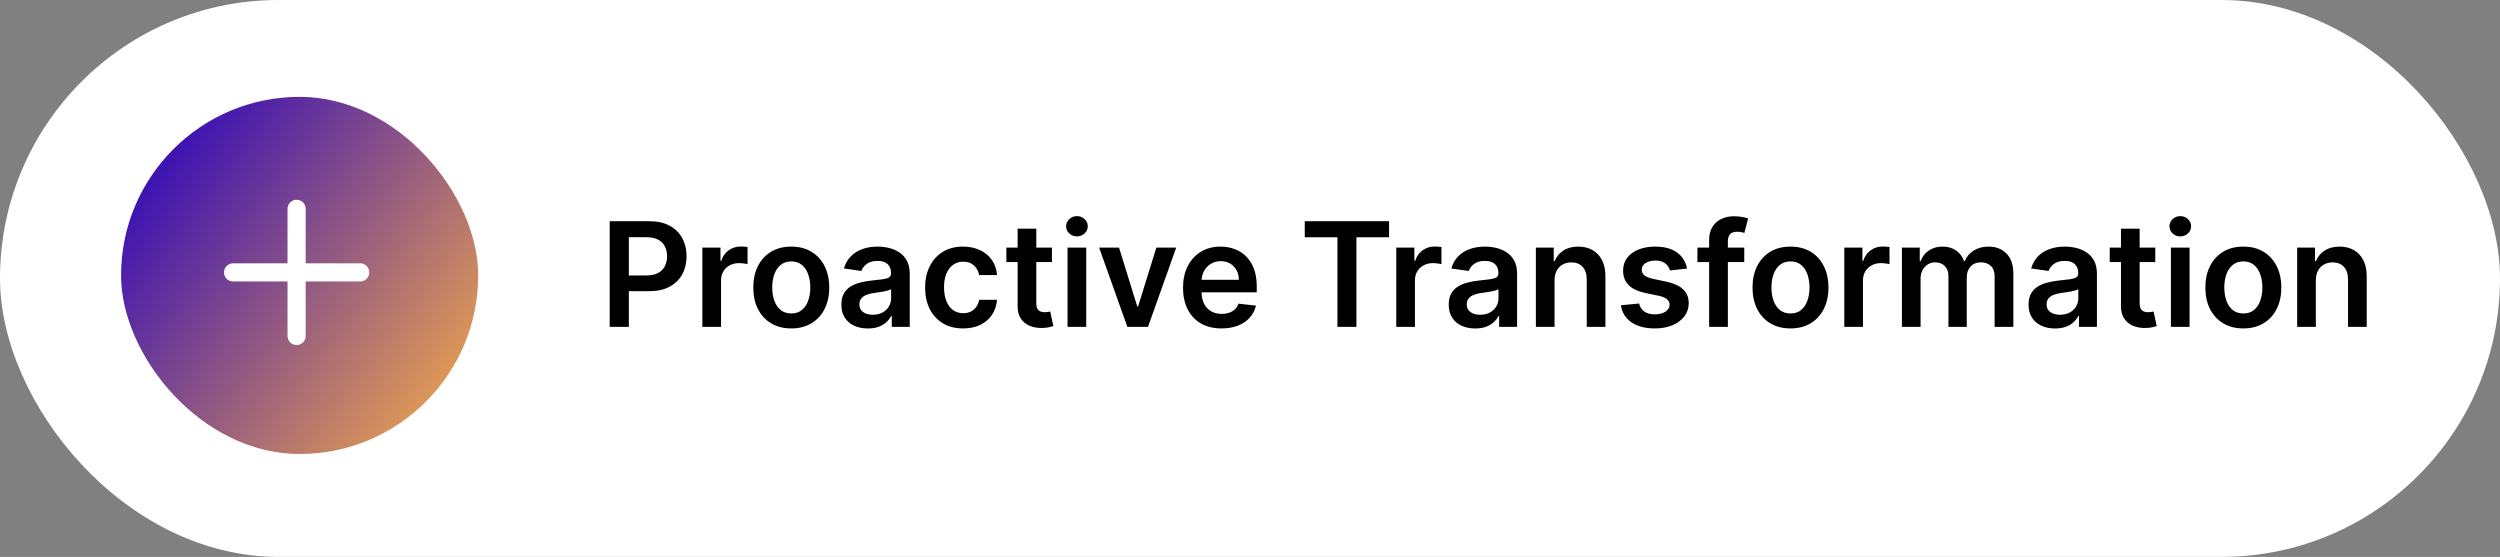 <svg width="413" height="92" viewBox="0 0 413 92" fill="none" xmlns="http://www.w3.org/2000/svg">
<rect x="0" y="0" width="413" height="92" fill="#808080" stroke="none"/>
<rect width="413" height="92" rx="46" fill="white"/>
<rect x="20" y="16" width="59" height="59" rx="29.5" fill="url(#paint0_linear_102_323)"/>
<path d="M47.5 55.5V46.5H38.5C37.672 46.5 37 45.828 37 45C37 44.172 37.672 43.5 38.5 43.5H47.5V34.5C47.5 33.672 48.172 33 49 33C49.828 33 50.5 33.672 50.5 34.5V43.5H59.5L59.539 43.501C60.349 43.521 61 44.184 61 45C61 45.816 60.349 46.479 59.539 46.499L59.5 46.5H50.5V55.5C50.5 56.328 49.828 57 49 57C48.172 57 47.5 56.328 47.5 55.5Z" fill="white"/>
<path d="M100.722 54V36.545H107.267C108.608 36.545 109.733 36.795 110.642 37.295C111.557 37.795 112.247 38.483 112.713 39.358C113.185 40.227 113.42 41.216 113.42 42.324C113.42 43.443 113.185 44.438 112.713 45.307C112.241 46.176 111.545 46.861 110.625 47.361C109.705 47.855 108.571 48.102 107.224 48.102H102.886V45.503H106.798C107.582 45.503 108.224 45.367 108.724 45.094C109.224 44.821 109.594 44.446 109.832 43.969C110.077 43.492 110.199 42.943 110.199 42.324C110.199 41.705 110.077 41.159 109.832 40.688C109.594 40.216 109.222 39.849 108.716 39.588C108.216 39.321 107.571 39.188 106.781 39.188H103.884V54H100.722ZM116.031 54V40.909H119.022V43.091H119.158C119.397 42.335 119.806 41.753 120.386 41.344C120.971 40.929 121.638 40.722 122.388 40.722C122.559 40.722 122.749 40.73 122.96 40.747C123.175 40.758 123.354 40.778 123.496 40.807V43.645C123.366 43.599 123.158 43.56 122.874 43.526C122.596 43.486 122.326 43.466 122.065 43.466C121.502 43.466 120.996 43.588 120.548 43.832C120.104 44.071 119.755 44.403 119.499 44.83C119.244 45.256 119.116 45.747 119.116 46.304V54H116.031ZM130.717 54.256C129.439 54.256 128.331 53.974 127.393 53.412C126.456 52.849 125.729 52.062 125.212 51.051C124.7 50.04 124.445 48.858 124.445 47.506C124.445 46.153 124.7 44.969 125.212 43.952C125.729 42.935 126.456 42.145 127.393 41.582C128.331 41.02 129.439 40.739 130.717 40.739C131.996 40.739 133.104 41.02 134.041 41.582C134.979 42.145 135.703 42.935 136.214 43.952C136.732 44.969 136.99 46.153 136.99 47.506C136.99 48.858 136.732 50.04 136.214 51.051C135.703 52.062 134.979 52.849 134.041 53.412C133.104 53.974 131.996 54.256 130.717 54.256ZM130.734 51.784C131.428 51.784 132.007 51.594 132.473 51.213C132.939 50.827 133.286 50.31 133.513 49.662C133.746 49.014 133.862 48.293 133.862 47.497C133.862 46.696 133.746 45.972 133.513 45.324C133.286 44.67 132.939 44.151 132.473 43.764C132.007 43.378 131.428 43.185 130.734 43.185C130.024 43.185 129.433 43.378 128.962 43.764C128.496 44.151 128.146 44.67 127.913 45.324C127.686 45.972 127.572 46.696 127.572 47.497C127.572 48.293 127.686 49.014 127.913 49.662C128.146 50.31 128.496 50.827 128.962 51.213C129.433 51.594 130.024 51.784 130.734 51.784ZM143.376 54.264C142.546 54.264 141.799 54.117 141.134 53.821C140.475 53.52 139.952 53.077 139.566 52.492C139.185 51.906 138.995 51.185 138.995 50.327C138.995 49.588 139.131 48.977 139.404 48.494C139.677 48.011 140.049 47.625 140.521 47.335C140.992 47.045 141.523 46.827 142.114 46.679C142.711 46.526 143.327 46.415 143.964 46.347C144.731 46.267 145.353 46.196 145.83 46.133C146.308 46.065 146.654 45.963 146.87 45.827C147.092 45.685 147.202 45.466 147.202 45.17V45.119C147.202 44.477 147.012 43.98 146.631 43.628C146.251 43.276 145.702 43.099 144.987 43.099C144.231 43.099 143.631 43.264 143.188 43.594C142.751 43.923 142.455 44.312 142.302 44.761L139.421 44.352C139.648 43.557 140.023 42.892 140.546 42.358C141.069 41.818 141.708 41.415 142.464 41.148C143.219 40.875 144.055 40.739 144.969 40.739C145.6 40.739 146.228 40.812 146.853 40.96C147.478 41.108 148.049 41.352 148.566 41.693C149.083 42.028 149.498 42.486 149.81 43.065C150.129 43.645 150.288 44.369 150.288 45.239V54H147.322V52.202H147.219C147.032 52.565 146.768 52.906 146.427 53.224C146.092 53.537 145.668 53.79 145.157 53.983C144.651 54.17 144.058 54.264 143.376 54.264ZM144.177 51.997C144.796 51.997 145.333 51.875 145.788 51.631C146.242 51.381 146.592 51.051 146.836 50.642C147.086 50.233 147.211 49.787 147.211 49.304V47.761C147.114 47.841 146.95 47.915 146.717 47.983C146.489 48.051 146.234 48.111 145.95 48.162C145.665 48.213 145.384 48.258 145.106 48.298C144.827 48.338 144.586 48.372 144.381 48.401C143.921 48.463 143.509 48.565 143.146 48.707C142.782 48.849 142.495 49.048 142.285 49.304C142.075 49.554 141.969 49.878 141.969 50.276C141.969 50.844 142.177 51.273 142.592 51.562C143.006 51.852 143.535 51.997 144.177 51.997ZM159.1 54.256C157.793 54.256 156.671 53.969 155.734 53.395C154.802 52.821 154.083 52.028 153.577 51.017C153.077 50 152.827 48.83 152.827 47.506C152.827 46.176 153.083 45.003 153.594 43.986C154.106 42.963 154.827 42.168 155.759 41.599C156.697 41.026 157.805 40.739 159.083 40.739C160.146 40.739 161.086 40.935 161.904 41.327C162.728 41.713 163.384 42.261 163.873 42.972C164.362 43.676 164.64 44.5 164.708 45.443H161.759C161.64 44.812 161.356 44.287 160.907 43.867C160.464 43.44 159.87 43.227 159.126 43.227C158.495 43.227 157.941 43.398 157.464 43.739C156.987 44.074 156.614 44.557 156.347 45.188C156.086 45.818 155.955 46.574 155.955 47.455C155.955 48.347 156.086 49.114 156.347 49.756C156.609 50.392 156.975 50.883 157.447 51.23C157.924 51.571 158.484 51.742 159.126 51.742C159.58 51.742 159.987 51.656 160.344 51.486C160.708 51.31 161.012 51.057 161.256 50.727C161.501 50.398 161.668 49.997 161.759 49.526H164.708C164.634 50.452 164.362 51.273 163.89 51.989C163.418 52.699 162.776 53.256 161.964 53.659C161.151 54.057 160.197 54.256 159.1 54.256ZM173.778 40.909V43.295H166.253V40.909H173.778ZM168.111 37.773H171.196V50.062C171.196 50.477 171.259 50.795 171.384 51.017C171.514 51.233 171.685 51.381 171.895 51.46C172.105 51.54 172.338 51.58 172.594 51.58C172.787 51.58 172.963 51.565 173.122 51.537C173.287 51.508 173.412 51.483 173.497 51.46L174.017 53.872C173.852 53.929 173.616 53.992 173.31 54.06C173.009 54.128 172.639 54.168 172.202 54.179C171.429 54.202 170.733 54.085 170.114 53.83C169.494 53.568 169.003 53.165 168.639 52.619C168.281 52.074 168.105 51.392 168.111 50.574V37.773ZM176.359 54V40.909H179.444V54H176.359ZM177.91 39.051C177.421 39.051 177.001 38.889 176.648 38.565C176.296 38.236 176.12 37.841 176.12 37.381C176.12 36.915 176.296 36.52 176.648 36.196C177.001 35.867 177.421 35.702 177.91 35.702C178.404 35.702 178.825 35.867 179.171 36.196C179.523 36.52 179.7 36.915 179.7 37.381C179.7 37.841 179.523 38.236 179.171 38.565C178.825 38.889 178.404 39.051 177.91 39.051ZM194.31 40.909L189.648 54H186.239L181.577 40.909H184.866L187.875 50.633H188.011L191.028 40.909H194.31ZM201.795 54.256C200.482 54.256 199.349 53.983 198.394 53.438C197.445 52.886 196.715 52.108 196.204 51.102C195.692 50.091 195.437 48.901 195.437 47.531C195.437 46.185 195.692 45.003 196.204 43.986C196.721 42.963 197.442 42.168 198.369 41.599C199.295 41.026 200.383 40.739 201.633 40.739C202.44 40.739 203.201 40.869 203.917 41.131C204.638 41.386 205.275 41.784 205.826 42.324C206.383 42.864 206.82 43.551 207.138 44.386C207.457 45.216 207.616 46.205 207.616 47.352V48.298H196.886V46.219H204.658C204.653 45.628 204.525 45.102 204.275 44.642C204.025 44.176 203.675 43.81 203.227 43.543C202.783 43.276 202.266 43.142 201.675 43.142C201.045 43.142 200.491 43.295 200.013 43.602C199.536 43.903 199.164 44.301 198.897 44.795C198.636 45.284 198.502 45.821 198.496 46.406V48.222C198.496 48.983 198.636 49.636 198.914 50.182C199.192 50.722 199.582 51.136 200.082 51.426C200.582 51.71 201.167 51.852 201.837 51.852C202.286 51.852 202.692 51.79 203.056 51.665C203.42 51.534 203.735 51.344 204.002 51.094C204.269 50.844 204.471 50.534 204.607 50.165L207.488 50.489C207.306 51.25 206.96 51.915 206.448 52.483C205.942 53.045 205.295 53.483 204.505 53.795C203.715 54.102 202.812 54.256 201.795 54.256ZM215.548 39.196V36.545H229.474V39.196H224.08V54H220.943V39.196H215.548ZM230.663 54V40.909H233.655V43.091H233.791C234.03 42.335 234.439 41.753 235.018 41.344C235.604 40.929 236.271 40.722 237.021 40.722C237.192 40.722 237.382 40.73 237.592 40.747C237.808 40.758 237.987 40.778 238.129 40.807V43.645C237.999 43.599 237.791 43.56 237.507 43.526C237.229 43.486 236.959 43.466 236.697 43.466C236.135 43.466 235.629 43.588 235.18 43.832C234.737 44.071 234.388 44.403 234.132 44.83C233.876 45.256 233.749 45.747 233.749 46.304V54H230.663ZM243.712 54.264C242.882 54.264 242.135 54.117 241.47 53.821C240.811 53.52 240.288 53.077 239.902 52.492C239.521 51.906 239.331 51.185 239.331 50.327C239.331 49.588 239.467 48.977 239.74 48.494C240.013 48.011 240.385 47.625 240.857 47.335C241.328 47.045 241.859 46.827 242.45 46.679C243.047 46.526 243.663 46.415 244.3 46.347C245.067 46.267 245.689 46.196 246.166 46.133C246.643 46.065 246.99 45.963 247.206 45.827C247.428 45.685 247.538 45.466 247.538 45.17V45.119C247.538 44.477 247.348 43.98 246.967 43.628C246.587 43.276 246.038 43.099 245.322 43.099C244.567 43.099 243.967 43.264 243.524 43.594C243.087 43.923 242.791 44.312 242.638 44.761L239.757 44.352C239.984 43.557 240.359 42.892 240.882 42.358C241.405 41.818 242.044 41.415 242.8 41.148C243.555 40.875 244.391 40.739 245.305 40.739C245.936 40.739 246.564 40.812 247.189 40.96C247.814 41.108 248.385 41.352 248.902 41.693C249.419 42.028 249.834 42.486 250.146 43.065C250.464 43.645 250.624 44.369 250.624 45.239V54H247.658V52.202H247.555C247.368 52.565 247.104 52.906 246.763 53.224C246.428 53.537 246.004 53.79 245.493 53.983C244.987 54.17 244.393 54.264 243.712 54.264ZM244.513 51.997C245.132 51.997 245.669 51.875 246.124 51.631C246.578 51.381 246.928 51.051 247.172 50.642C247.422 50.233 247.547 49.787 247.547 49.304V47.761C247.45 47.841 247.286 47.915 247.053 47.983C246.825 48.051 246.57 48.111 246.286 48.162C246.001 48.213 245.72 48.258 245.442 48.298C245.163 48.338 244.922 48.372 244.717 48.401C244.257 48.463 243.845 48.565 243.482 48.707C243.118 48.849 242.831 49.048 242.621 49.304C242.411 49.554 242.305 49.878 242.305 50.276C242.305 50.844 242.513 51.273 242.928 51.562C243.342 51.852 243.871 51.997 244.513 51.997ZM256.811 46.33V54H253.726V40.909H256.675V43.133H256.828C257.129 42.401 257.609 41.818 258.268 41.386C258.933 40.955 259.754 40.739 260.732 40.739C261.635 40.739 262.422 40.932 263.092 41.318C263.768 41.705 264.291 42.264 264.661 42.997C265.036 43.73 265.22 44.619 265.214 45.665V54H262.129V46.142C262.129 45.267 261.902 44.582 261.447 44.088C260.999 43.594 260.376 43.347 259.581 43.347C259.041 43.347 258.561 43.466 258.141 43.705C257.726 43.938 257.399 44.276 257.161 44.719C256.928 45.162 256.811 45.699 256.811 46.33ZM278.697 44.369L275.885 44.676C275.805 44.392 275.666 44.125 275.467 43.875C275.274 43.625 275.013 43.423 274.683 43.27C274.354 43.117 273.95 43.04 273.473 43.04C272.831 43.04 272.291 43.179 271.854 43.457C271.422 43.736 271.209 44.097 271.214 44.54C271.209 44.92 271.348 45.23 271.632 45.469C271.922 45.707 272.399 45.903 273.064 46.057L275.297 46.534C276.536 46.801 277.456 47.224 278.058 47.804C278.666 48.383 278.973 49.142 278.979 50.08C278.973 50.903 278.732 51.631 278.254 52.261C277.783 52.886 277.126 53.375 276.286 53.727C275.445 54.08 274.479 54.256 273.388 54.256C271.786 54.256 270.496 53.92 269.518 53.25C268.541 52.574 267.959 51.633 267.771 50.429L270.78 50.139C270.916 50.73 271.206 51.176 271.649 51.477C272.092 51.778 272.669 51.929 273.379 51.929C274.112 51.929 274.7 51.778 275.143 51.477C275.592 51.176 275.817 50.804 275.817 50.361C275.817 49.986 275.672 49.676 275.382 49.432C275.098 49.188 274.655 49 274.053 48.869L271.82 48.401C270.564 48.139 269.635 47.699 269.033 47.08C268.43 46.455 268.132 45.665 268.138 44.71C268.132 43.903 268.351 43.205 268.794 42.614C269.243 42.017 269.865 41.557 270.661 41.233C271.462 40.903 272.385 40.739 273.43 40.739C274.964 40.739 276.172 41.065 277.053 41.719C277.939 42.372 278.487 43.256 278.697 44.369ZM288.153 40.909V43.295H280.415V40.909H288.153ZM282.349 54V39.673C282.349 38.793 282.531 38.06 282.895 37.474C283.264 36.889 283.759 36.452 284.378 36.162C284.997 35.872 285.685 35.727 286.44 35.727C286.974 35.727 287.449 35.77 287.864 35.855C288.278 35.94 288.585 36.017 288.784 36.085L288.17 38.472C288.04 38.432 287.875 38.392 287.676 38.352C287.477 38.307 287.256 38.284 287.011 38.284C286.438 38.284 286.031 38.423 285.793 38.702C285.56 38.974 285.443 39.367 285.443 39.878V54H282.349ZM295.788 54.256C294.509 54.256 293.401 53.974 292.464 53.412C291.526 52.849 290.799 52.062 290.282 51.051C289.771 50.04 289.515 48.858 289.515 47.506C289.515 46.153 289.771 44.969 290.282 43.952C290.799 42.935 291.526 42.145 292.464 41.582C293.401 41.02 294.509 40.739 295.788 40.739C297.066 40.739 298.174 41.02 299.112 41.582C300.049 42.145 300.773 42.935 301.285 43.952C301.802 44.969 302.06 46.153 302.06 47.506C302.06 48.858 301.802 50.04 301.285 51.051C300.773 52.062 300.049 52.849 299.112 53.412C298.174 53.974 297.066 54.256 295.788 54.256ZM295.805 51.784C296.498 51.784 297.077 51.594 297.543 51.213C298.009 50.827 298.356 50.31 298.583 49.662C298.816 49.014 298.933 48.293 298.933 47.497C298.933 46.696 298.816 45.972 298.583 45.324C298.356 44.67 298.009 44.151 297.543 43.764C297.077 43.378 296.498 43.185 295.805 43.185C295.094 43.185 294.504 43.378 294.032 43.764C293.566 44.151 293.217 44.67 292.984 45.324C292.756 45.972 292.643 46.696 292.643 47.497C292.643 48.293 292.756 49.014 292.984 49.662C293.217 50.31 293.566 50.827 294.032 51.213C294.504 51.594 295.094 51.784 295.805 51.784ZM304.679 54V40.909H307.67V43.091H307.807C308.045 42.335 308.455 41.753 309.034 41.344C309.619 40.929 310.287 40.722 311.037 40.722C311.207 40.722 311.398 40.73 311.608 40.747C311.824 40.758 312.003 40.778 312.145 40.807V43.645C312.014 43.599 311.807 43.56 311.523 43.526C311.244 43.486 310.974 43.466 310.713 43.466C310.151 43.466 309.645 43.588 309.196 43.832C308.753 44.071 308.403 44.403 308.148 44.83C307.892 45.256 307.764 45.747 307.764 46.304V54H304.679ZM314.195 54V40.909H317.143V43.133H317.297C317.57 42.383 318.021 41.798 318.652 41.378C319.283 40.952 320.036 40.739 320.911 40.739C321.797 40.739 322.544 40.955 323.152 41.386C323.766 41.812 324.197 42.395 324.447 43.133H324.584C324.874 42.406 325.362 41.827 326.05 41.395C326.743 40.957 327.564 40.739 328.513 40.739C329.717 40.739 330.7 41.119 331.462 41.881C332.223 42.642 332.604 43.753 332.604 45.213V54H329.51V45.69C329.51 44.878 329.294 44.284 328.862 43.909C328.43 43.528 327.902 43.338 327.277 43.338C326.533 43.338 325.95 43.571 325.53 44.037C325.115 44.497 324.908 45.097 324.908 45.835V54H321.882V45.562C321.882 44.886 321.678 44.347 321.268 43.943C320.865 43.54 320.337 43.338 319.683 43.338C319.24 43.338 318.837 43.452 318.473 43.679C318.109 43.901 317.82 44.216 317.604 44.625C317.388 45.028 317.28 45.5 317.28 46.04V54H314.195ZM339.501 54.264C338.671 54.264 337.924 54.117 337.259 53.821C336.6 53.52 336.077 53.077 335.691 52.492C335.31 51.906 335.12 51.185 335.12 50.327C335.12 49.588 335.256 48.977 335.529 48.494C335.802 48.011 336.174 47.625 336.646 47.335C337.117 47.045 337.648 46.827 338.239 46.679C338.836 46.526 339.452 46.415 340.089 46.347C340.856 46.267 341.478 46.196 341.955 46.133C342.433 46.065 342.779 45.963 342.995 45.827C343.217 45.685 343.327 45.466 343.327 45.17V45.119C343.327 44.477 343.137 43.98 342.756 43.628C342.376 43.276 341.827 43.099 341.112 43.099C340.356 43.099 339.756 43.264 339.313 43.594C338.876 43.923 338.58 44.312 338.427 44.761L335.546 44.352C335.773 43.557 336.148 42.892 336.671 42.358C337.194 41.818 337.833 41.415 338.589 41.148C339.344 40.875 340.18 40.739 341.094 40.739C341.725 40.739 342.353 40.812 342.978 40.96C343.603 41.108 344.174 41.352 344.691 41.693C345.208 42.028 345.623 42.486 345.935 43.065C346.254 43.645 346.413 44.369 346.413 45.239V54H343.447V52.202H343.344C343.157 52.565 342.893 52.906 342.552 53.224C342.217 53.537 341.793 53.79 341.282 53.983C340.776 54.17 340.183 54.264 339.501 54.264ZM340.302 51.997C340.921 51.997 341.458 51.875 341.913 51.631C342.367 51.381 342.717 51.051 342.961 50.642C343.211 50.233 343.336 49.787 343.336 49.304V47.761C343.239 47.841 343.075 47.915 342.842 47.983C342.614 48.051 342.359 48.111 342.075 48.162C341.79 48.213 341.509 48.258 341.231 48.298C340.952 48.338 340.711 48.372 340.506 48.401C340.046 48.463 339.634 48.565 339.271 48.707C338.907 48.849 338.62 49.048 338.41 49.304C338.2 49.554 338.094 49.878 338.094 50.276C338.094 50.844 338.302 51.273 338.717 51.562C339.131 51.852 339.66 51.997 340.302 51.997ZM356.052 40.909V43.295H348.526V40.909H356.052ZM350.384 37.773H353.469V50.062C353.469 50.477 353.532 50.795 353.657 51.017C353.788 51.233 353.958 51.381 354.168 51.46C354.379 51.54 354.612 51.58 354.867 51.58C355.06 51.58 355.237 51.565 355.396 51.537C355.56 51.508 355.685 51.483 355.771 51.46L356.29 53.872C356.126 53.929 355.89 53.992 355.583 54.06C355.282 54.128 354.913 54.168 354.475 54.179C353.702 54.202 353.006 54.085 352.387 53.83C351.768 53.568 351.276 53.165 350.913 52.619C350.555 52.074 350.379 51.392 350.384 50.574V37.773ZM358.632 54V40.909H361.717V54H358.632ZM360.183 39.051C359.695 39.051 359.274 38.889 358.922 38.565C358.57 38.236 358.393 37.841 358.393 37.381C358.393 36.915 358.57 36.52 358.922 36.196C359.274 35.867 359.695 35.702 360.183 35.702C360.678 35.702 361.098 35.867 361.445 36.196C361.797 36.52 361.973 36.915 361.973 37.381C361.973 37.841 361.797 38.236 361.445 38.565C361.098 38.889 360.678 39.051 360.183 39.051ZM370.6 54.256C369.322 54.256 368.214 53.974 367.276 53.412C366.339 52.849 365.612 52.062 365.094 51.051C364.583 50.04 364.327 48.858 364.327 47.506C364.327 46.153 364.583 44.969 365.094 43.952C365.612 42.935 366.339 42.145 367.276 41.582C368.214 41.02 369.322 40.739 370.6 40.739C371.879 40.739 372.987 41.02 373.924 41.582C374.862 42.145 375.586 42.935 376.097 43.952C376.614 44.969 376.873 46.153 376.873 47.506C376.873 48.858 376.614 50.04 376.097 51.051C375.586 52.062 374.862 52.849 373.924 53.412C372.987 53.974 371.879 54.256 370.6 54.256ZM370.617 51.784C371.31 51.784 371.89 51.594 372.356 51.213C372.822 50.827 373.168 50.31 373.396 49.662C373.629 49.014 373.745 48.293 373.745 47.497C373.745 46.696 373.629 45.972 373.396 45.324C373.168 44.67 372.822 44.151 372.356 43.764C371.89 43.378 371.31 43.185 370.617 43.185C369.907 43.185 369.316 43.378 368.844 43.764C368.379 44.151 368.029 44.67 367.796 45.324C367.569 45.972 367.455 46.696 367.455 47.497C367.455 48.293 367.569 49.014 367.796 49.662C368.029 50.31 368.379 50.827 368.844 51.213C369.316 51.594 369.907 51.784 370.617 51.784ZM382.577 46.33V54H379.491V40.909H382.44V43.133H382.594C382.895 42.401 383.375 41.818 384.034 41.386C384.699 40.955 385.52 40.739 386.497 40.739C387.401 40.739 388.188 40.932 388.858 41.318C389.534 41.705 390.057 42.264 390.426 42.997C390.801 43.73 390.986 44.619 390.98 45.665V54H387.895V46.142C387.895 45.267 387.668 44.582 387.213 44.088C386.764 43.594 386.142 43.347 385.347 43.347C384.807 43.347 384.327 43.466 383.906 43.705C383.491 43.938 383.165 44.276 382.926 44.719C382.693 45.162 382.577 45.699 382.577 46.33Z" fill="black"/>
<defs>
<linearGradient id="paint0_linear_102_323" x1="79" y1="67" x2="20" y2="22" gradientUnits="userSpaceOnUse">
<stop stop-color="#EFA64D"/>
<stop offset="1" stop-color="#2600BF"/>
</linearGradient>
</defs>
</svg>
